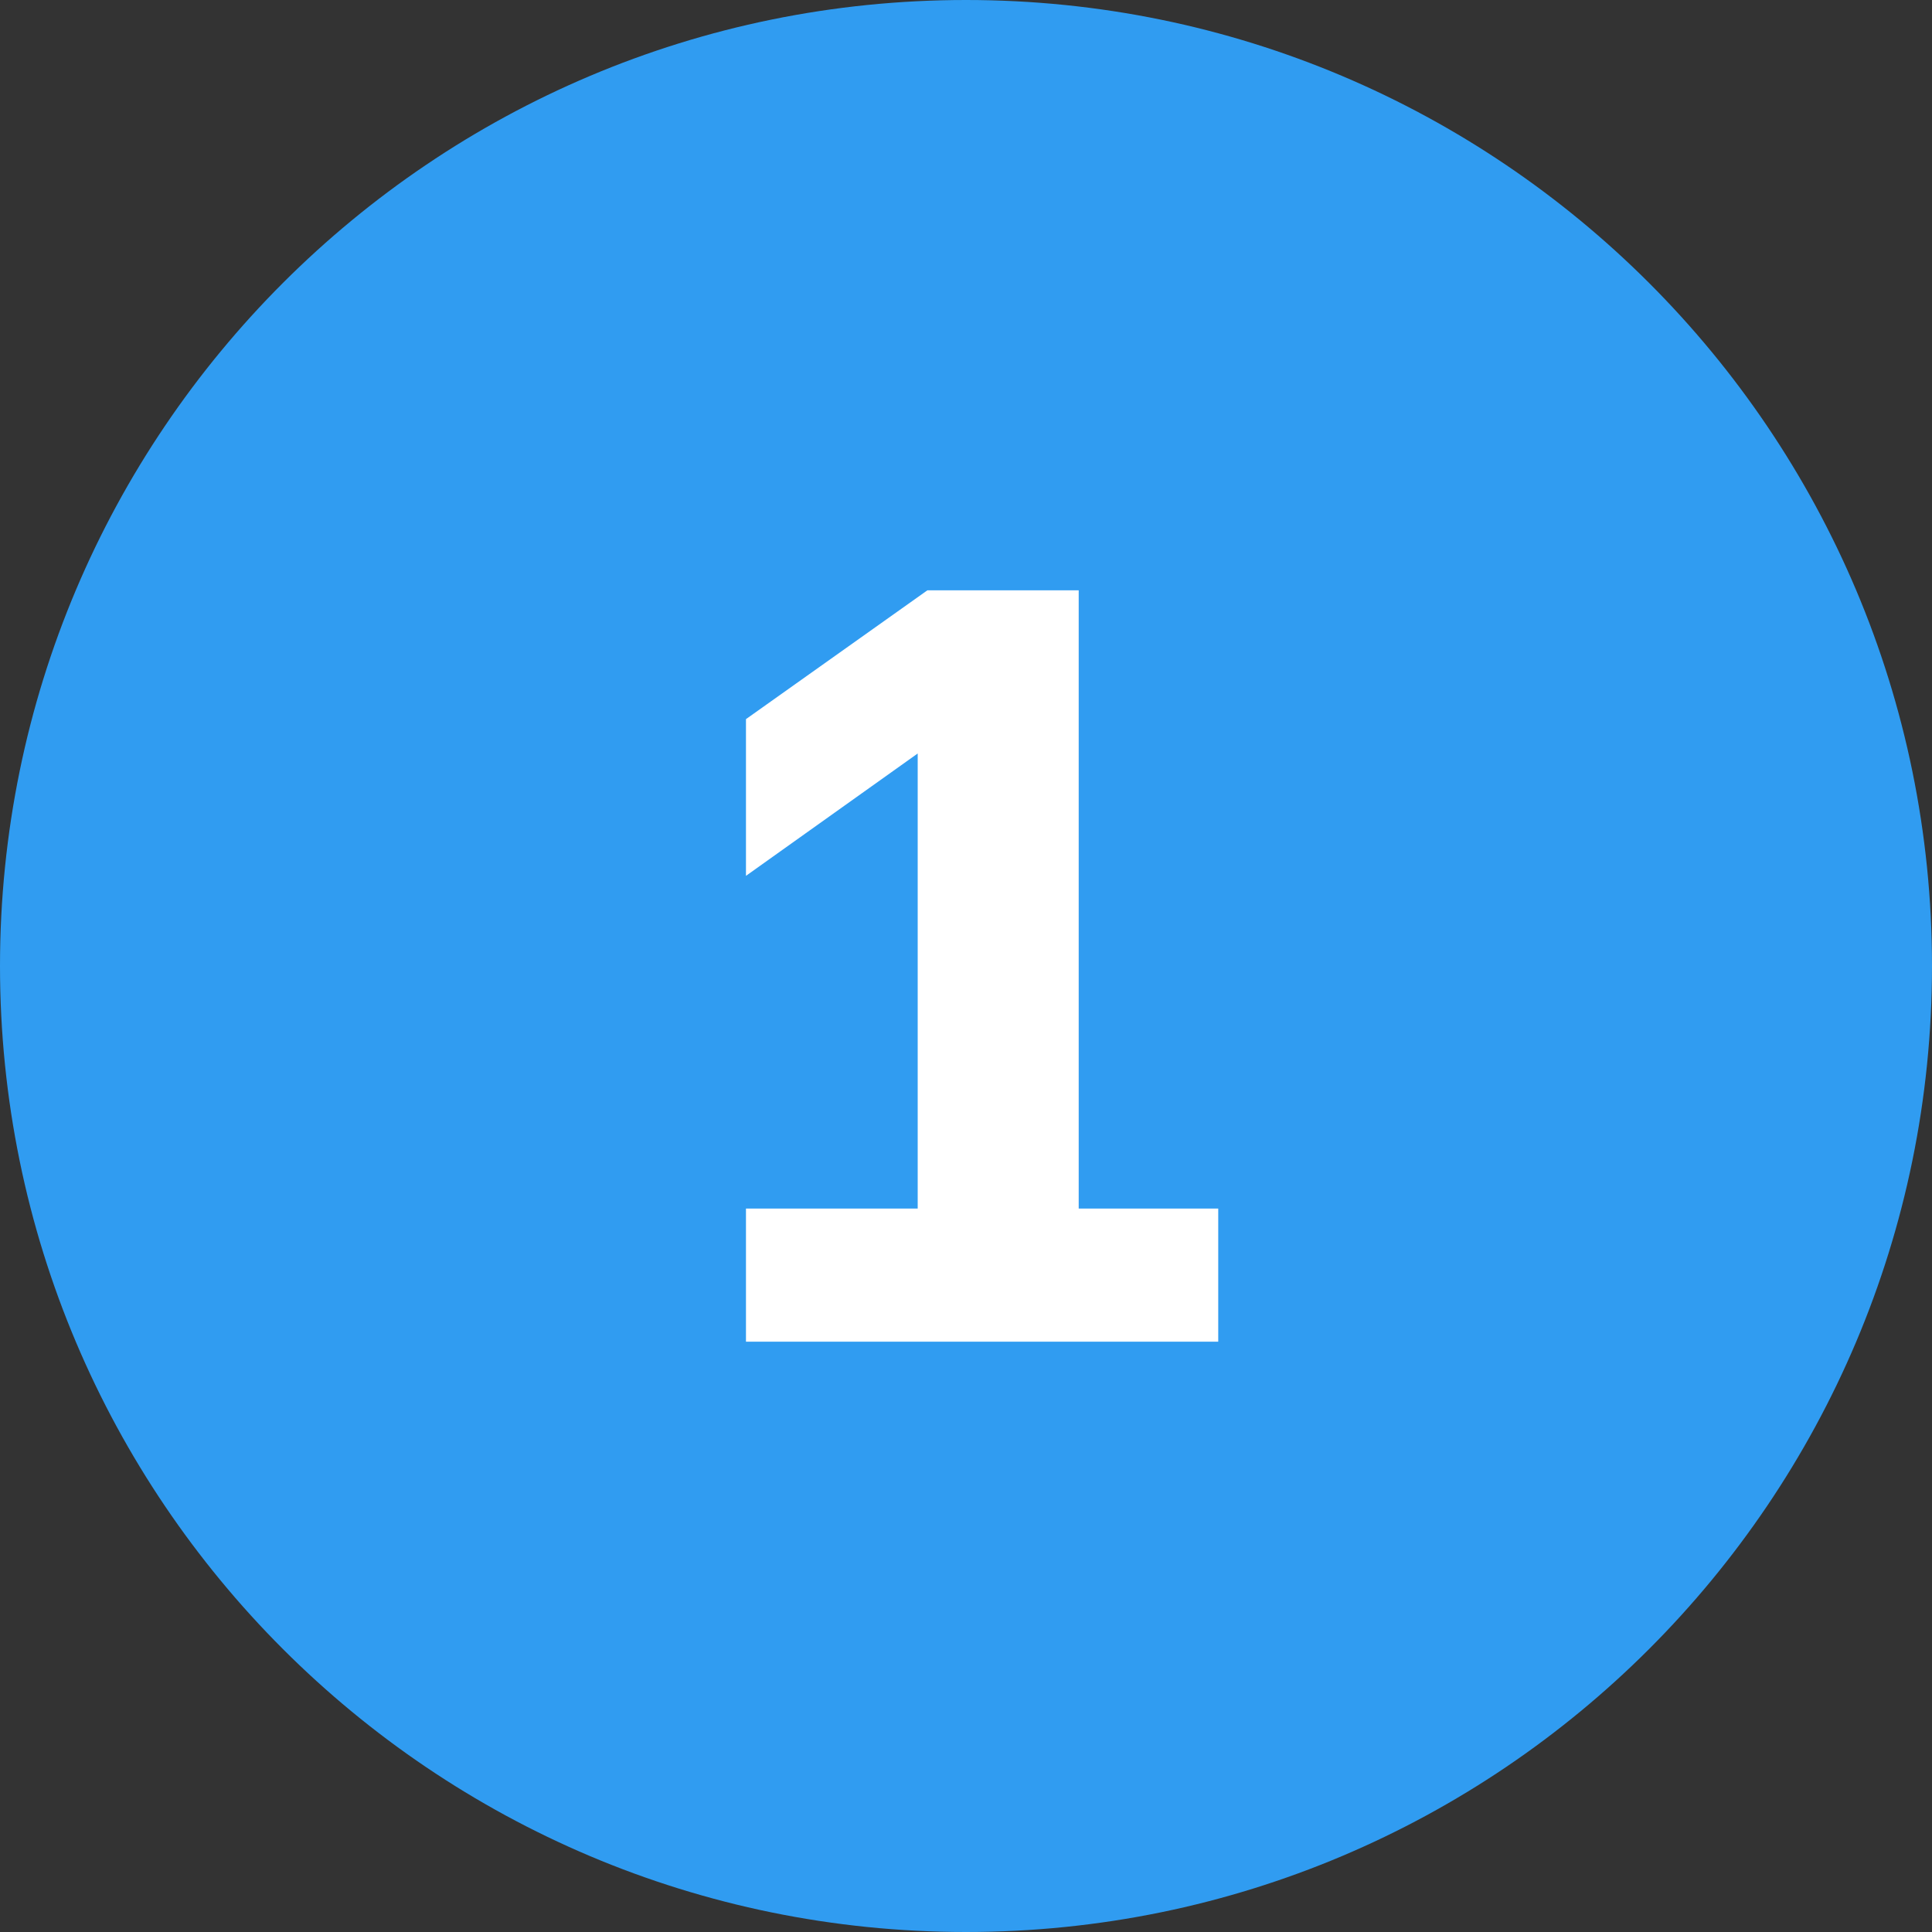<?xml version="1.0" encoding="UTF-8"?> <svg xmlns="http://www.w3.org/2000/svg" width="72" height="72" viewBox="0 0 72 72" fill="none"><rect x="0" y="0" width="72" height="72" fill="#333333" stroke="none"/><g clip-path="url(#clip0_2295_618)"><path d="M36 72C55.882 72 72 55.882 72 36C72 16.118 55.882 0 36 0C16.118 0 0 16.118 0 36C0 55.882 16.118 72 36 72Z" fill="#309CF1"></path><path d="M27.8 50V45.04H34.2V28.08L27.8 32.64V26.8L34.56 22H40.2V45.04H45.4V50H27.8Z" fill="white"></path></g><defs><clipPath id="clip0_2295_618"><rect width="72" height="72" fill="white"></rect></clipPath></defs></svg> 